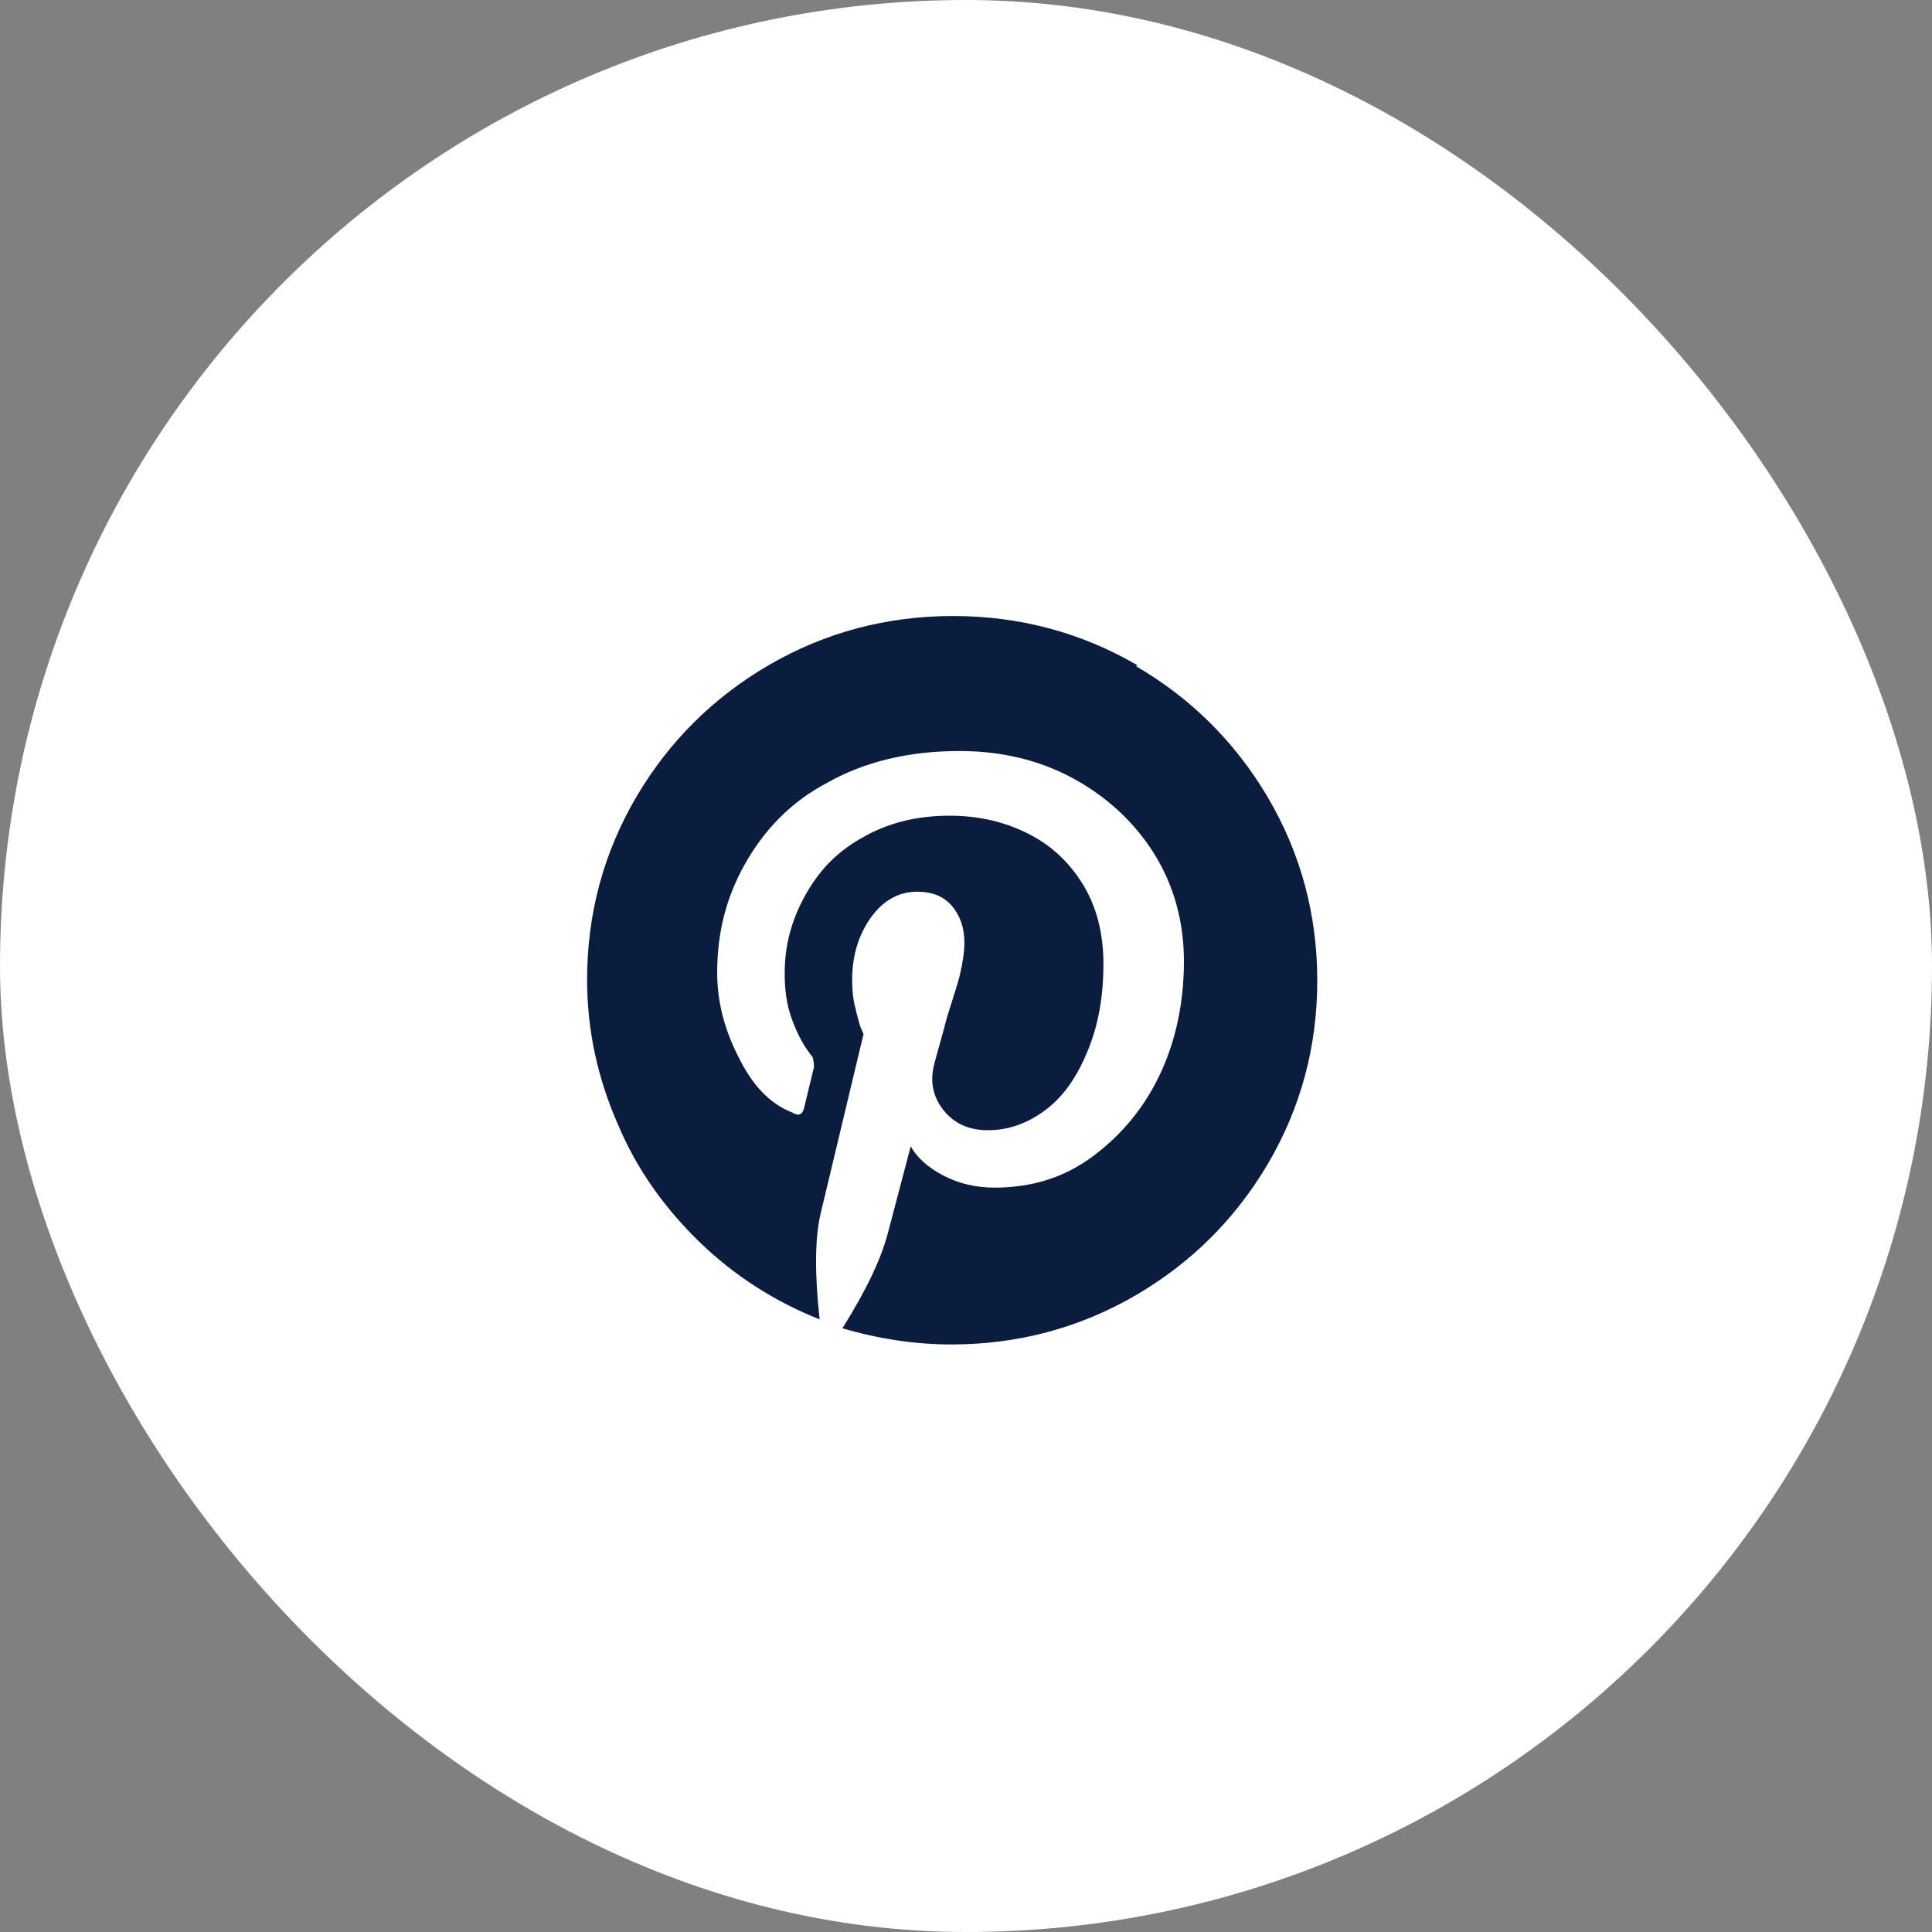 <svg xmlns="http://www.w3.org/2000/svg" fill="none" viewBox="0 0 66 66" height="66" width="66">
<rect x="0" y="0" width="66" height="66" fill="#808080" stroke="none"/>
<rect fill="white" rx="33" height="66" width="66"></rect>
<path fill="#0A1D3F" d="M38.806 22.756C40.695 23.861 42.195 25.352 43.306 27.231C44.445 29.164 45 31.263 45 33.5C45 35.737 44.445 37.836 43.306 39.77C42.195 41.648 40.695 43.139 38.806 44.244C36.861 45.376 34.75 45.929 32.5 45.929C31.25 45.929 30 45.735 28.778 45.376C29.611 44.051 30.111 42.974 30.333 42.117L31.111 39.162C31.333 39.549 31.695 39.88 32.222 40.156C32.75 40.432 33.333 40.571 33.972 40.571C35.222 40.571 36.333 40.239 37.306 39.521C38.278 38.803 39.056 37.892 39.611 36.732C40.167 35.572 40.445 34.246 40.445 32.837C40.445 31.512 40.111 30.269 39.445 29.192C38.778 28.114 37.833 27.231 36.667 26.595C35.5 25.96 34.195 25.656 32.778 25.656C31.056 25.656 29.528 26.015 28.222 26.761C27.028 27.396 26.111 28.335 25.445 29.523C24.806 30.655 24.5 31.871 24.5 33.224C24.5 34.163 24.722 35.102 25.195 36.041C25.667 37.035 26.278 37.698 27.056 38.002C27.278 38.14 27.417 38.085 27.472 37.836L27.806 36.455C27.806 36.455 27.806 36.207 27.75 36.096C27.472 35.765 27.25 35.351 27.056 34.826C26.861 34.301 26.806 33.776 26.806 33.252C26.806 32.312 27.028 31.456 27.5 30.6C27.972 29.744 28.583 29.109 29.417 28.639C30.306 28.114 31.306 27.866 32.445 27.866C33.472 27.866 34.361 28.087 35.167 28.501C35.972 28.915 36.583 29.523 37.028 30.269C37.472 31.014 37.695 31.926 37.695 32.92C37.695 34.025 37.528 34.992 37.167 35.875C36.806 36.759 36.361 37.422 35.75 37.892C35.139 38.361 34.472 38.61 33.75 38.61C33.111 38.61 32.611 38.389 32.25 37.947C31.889 37.505 31.75 36.98 31.917 36.345C32 36.014 32.167 35.461 32.361 34.715C32.556 34.108 32.695 33.666 32.778 33.362C32.889 32.892 32.945 32.506 32.945 32.202C32.945 31.705 32.806 31.291 32.528 30.959C32.25 30.628 31.861 30.462 31.333 30.462C30.695 30.462 30.167 30.766 29.75 31.346C29.333 31.926 29.111 32.644 29.111 33.472C29.111 33.804 29.139 34.135 29.222 34.439C29.278 34.688 29.333 34.881 29.389 35.074L29.5 35.323L28.028 41.482C27.833 42.338 27.833 43.553 28 45.072C26.472 44.465 25.083 43.581 23.889 42.421C22.695 41.261 21.75 39.935 21.111 38.416C20.417 36.842 20.056 35.185 20.056 33.472C20.056 31.235 20.611 29.136 21.75 27.203C22.861 25.325 24.361 23.834 26.25 22.729C28.195 21.596 30.306 21.044 32.556 21.044C34.806 21.044 36.917 21.596 38.861 22.729L38.806 22.756Z"></path>
</svg>
